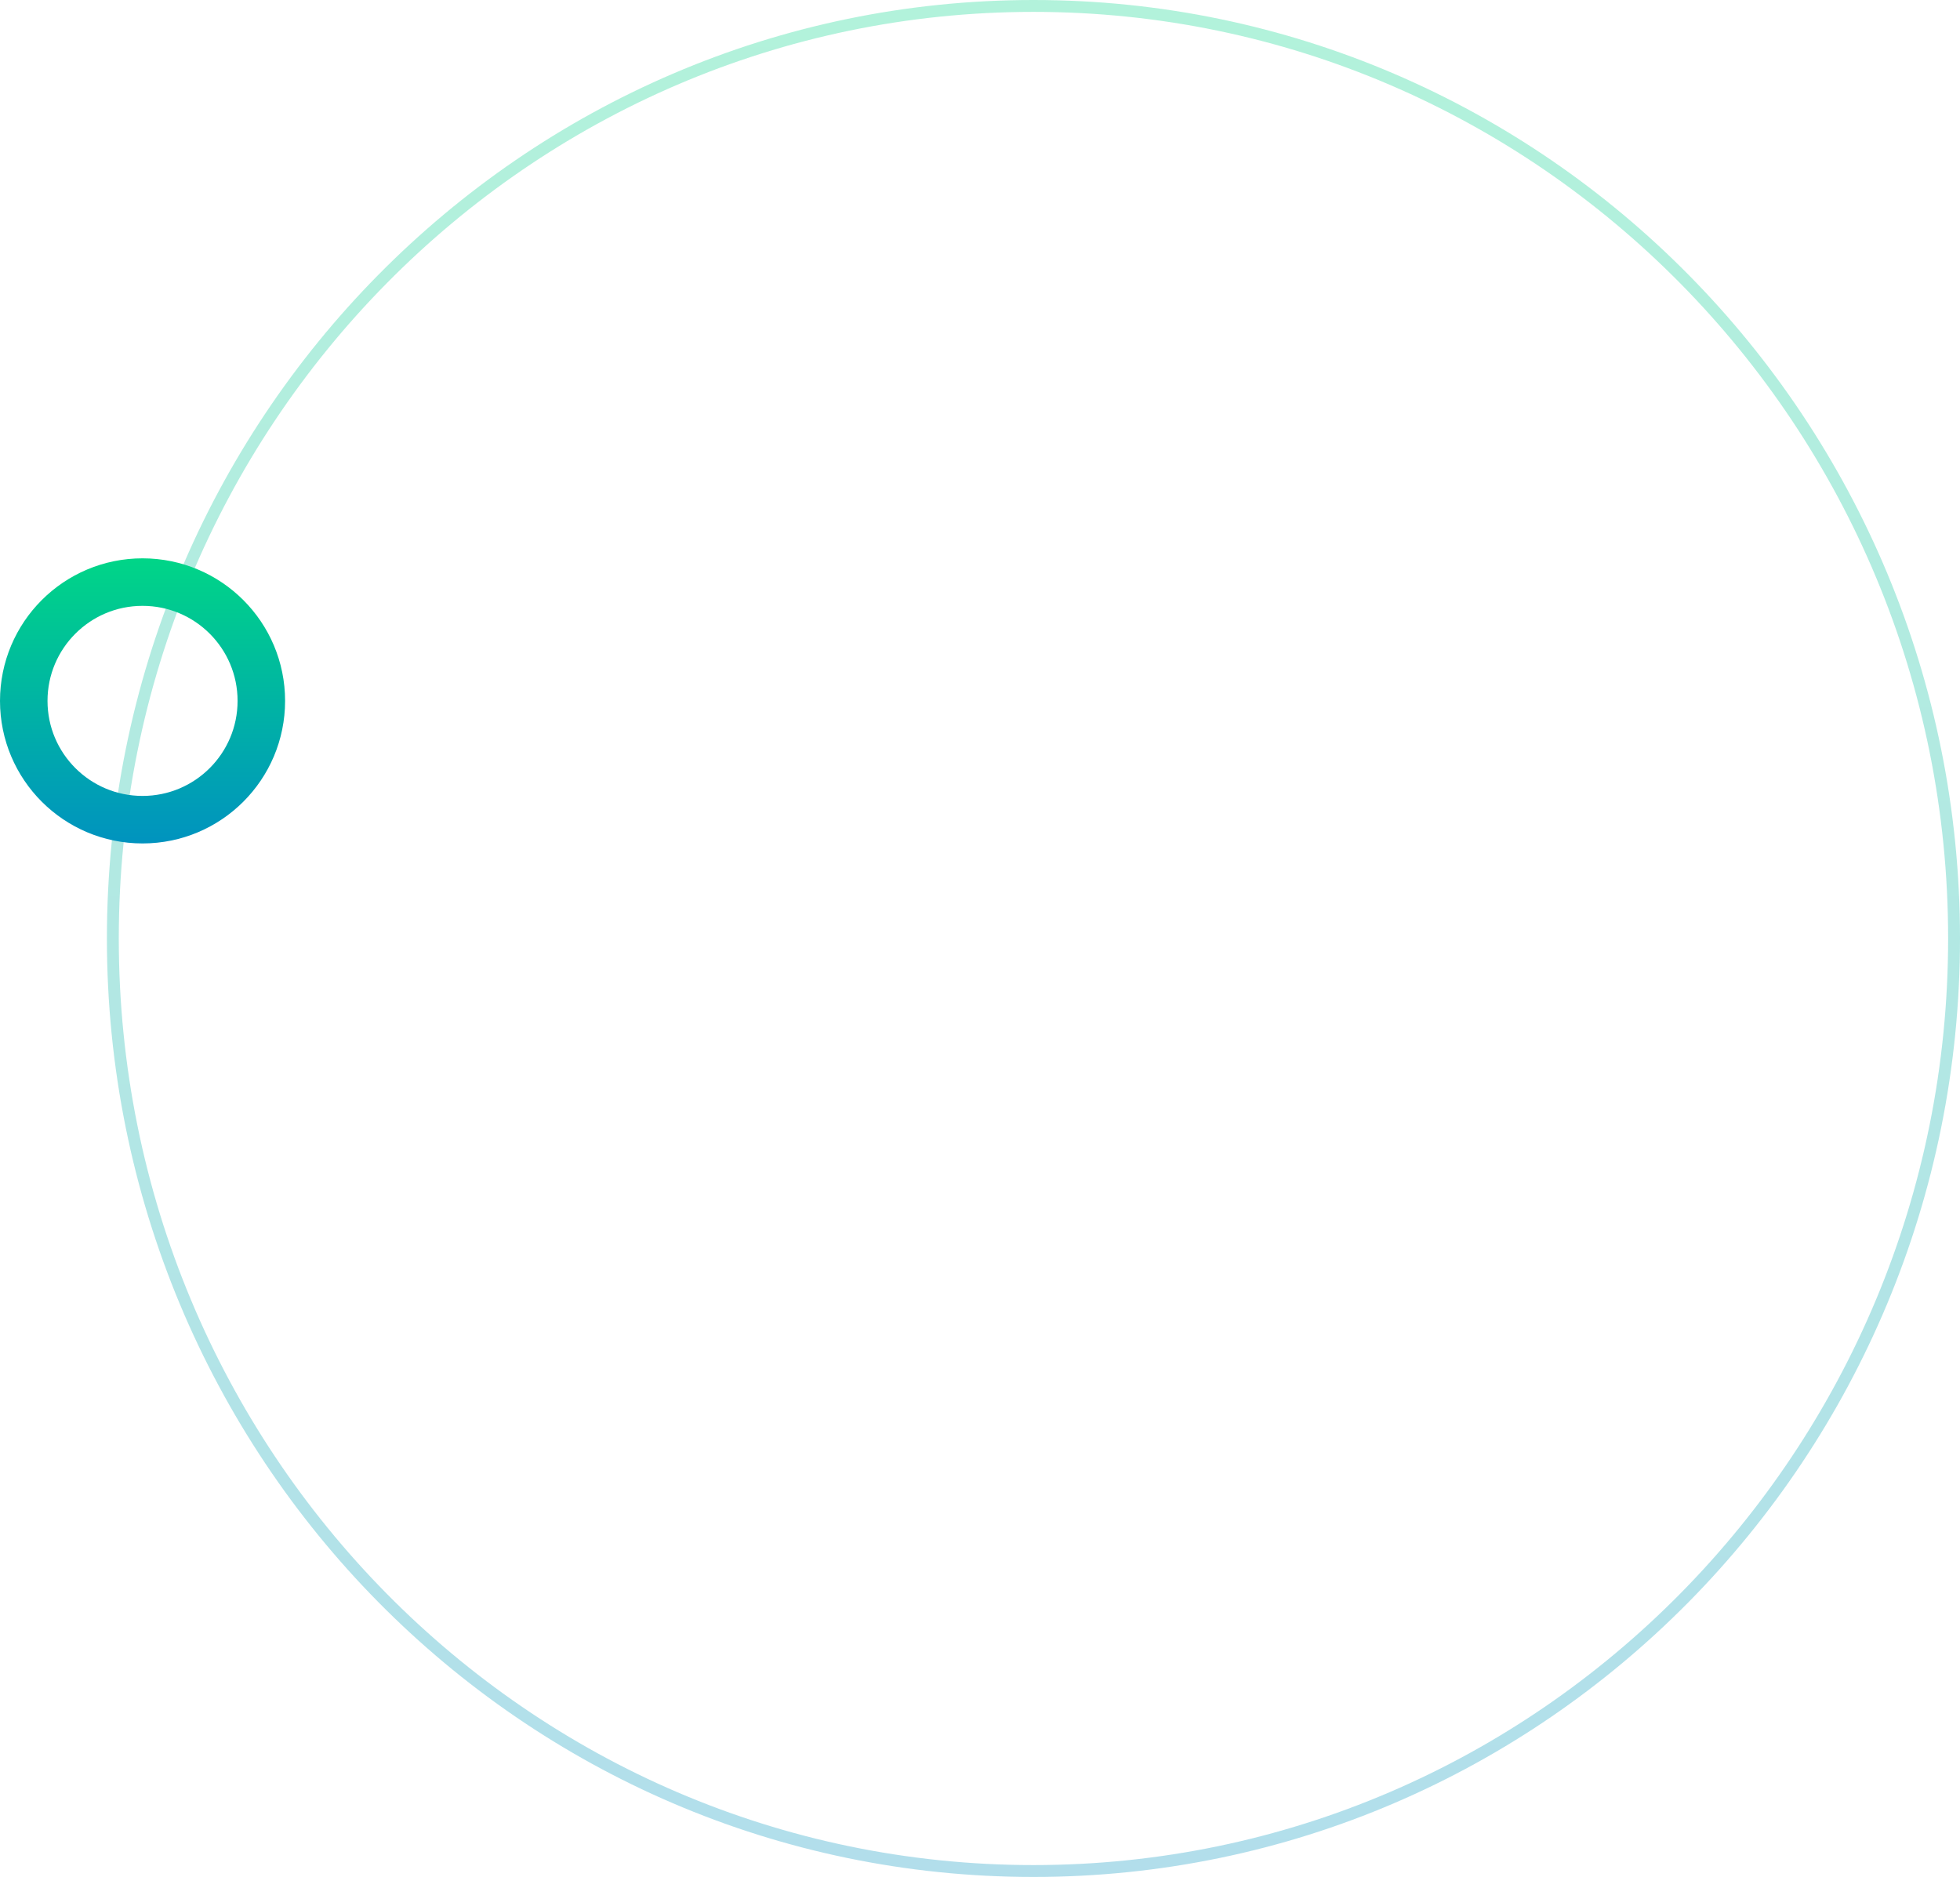 <?xml version="1.0" encoding="UTF-8"?> <svg xmlns="http://www.w3.org/2000/svg" width="165" height="158" viewBox="0 0 165 158" fill="none"> <path opacity="0.3" d="M164.5 79C164.5 122.36 129.796 157.5 87 157.5C44.204 157.5 9.5 122.36 9.5 79C9.5 35.64 44.204 0.5 87 0.5C129.796 0.5 164.5 35.64 164.5 79Z" stroke="url(#paint0_linear_212_11)"></path> <circle cx="12" cy="59" r="10" stroke="url(#paint1_linear_212_11)" stroke-width="4"></circle> <defs> <linearGradient id="paint0_linear_212_11" x1="87" y1="-20.687" x2="87" y2="158" gradientUnits="userSpaceOnUse"> <stop stop-color="#00DE80"></stop> <stop offset="1" stop-color="#0093BF"></stop> </linearGradient> <linearGradient id="paint1_linear_212_11" x1="12" y1="43.858" x2="12" y2="71" gradientUnits="userSpaceOnUse"> <stop stop-color="#00DE80"></stop> <stop offset="1" stop-color="#0093BF"></stop> </linearGradient> </defs> </svg> 